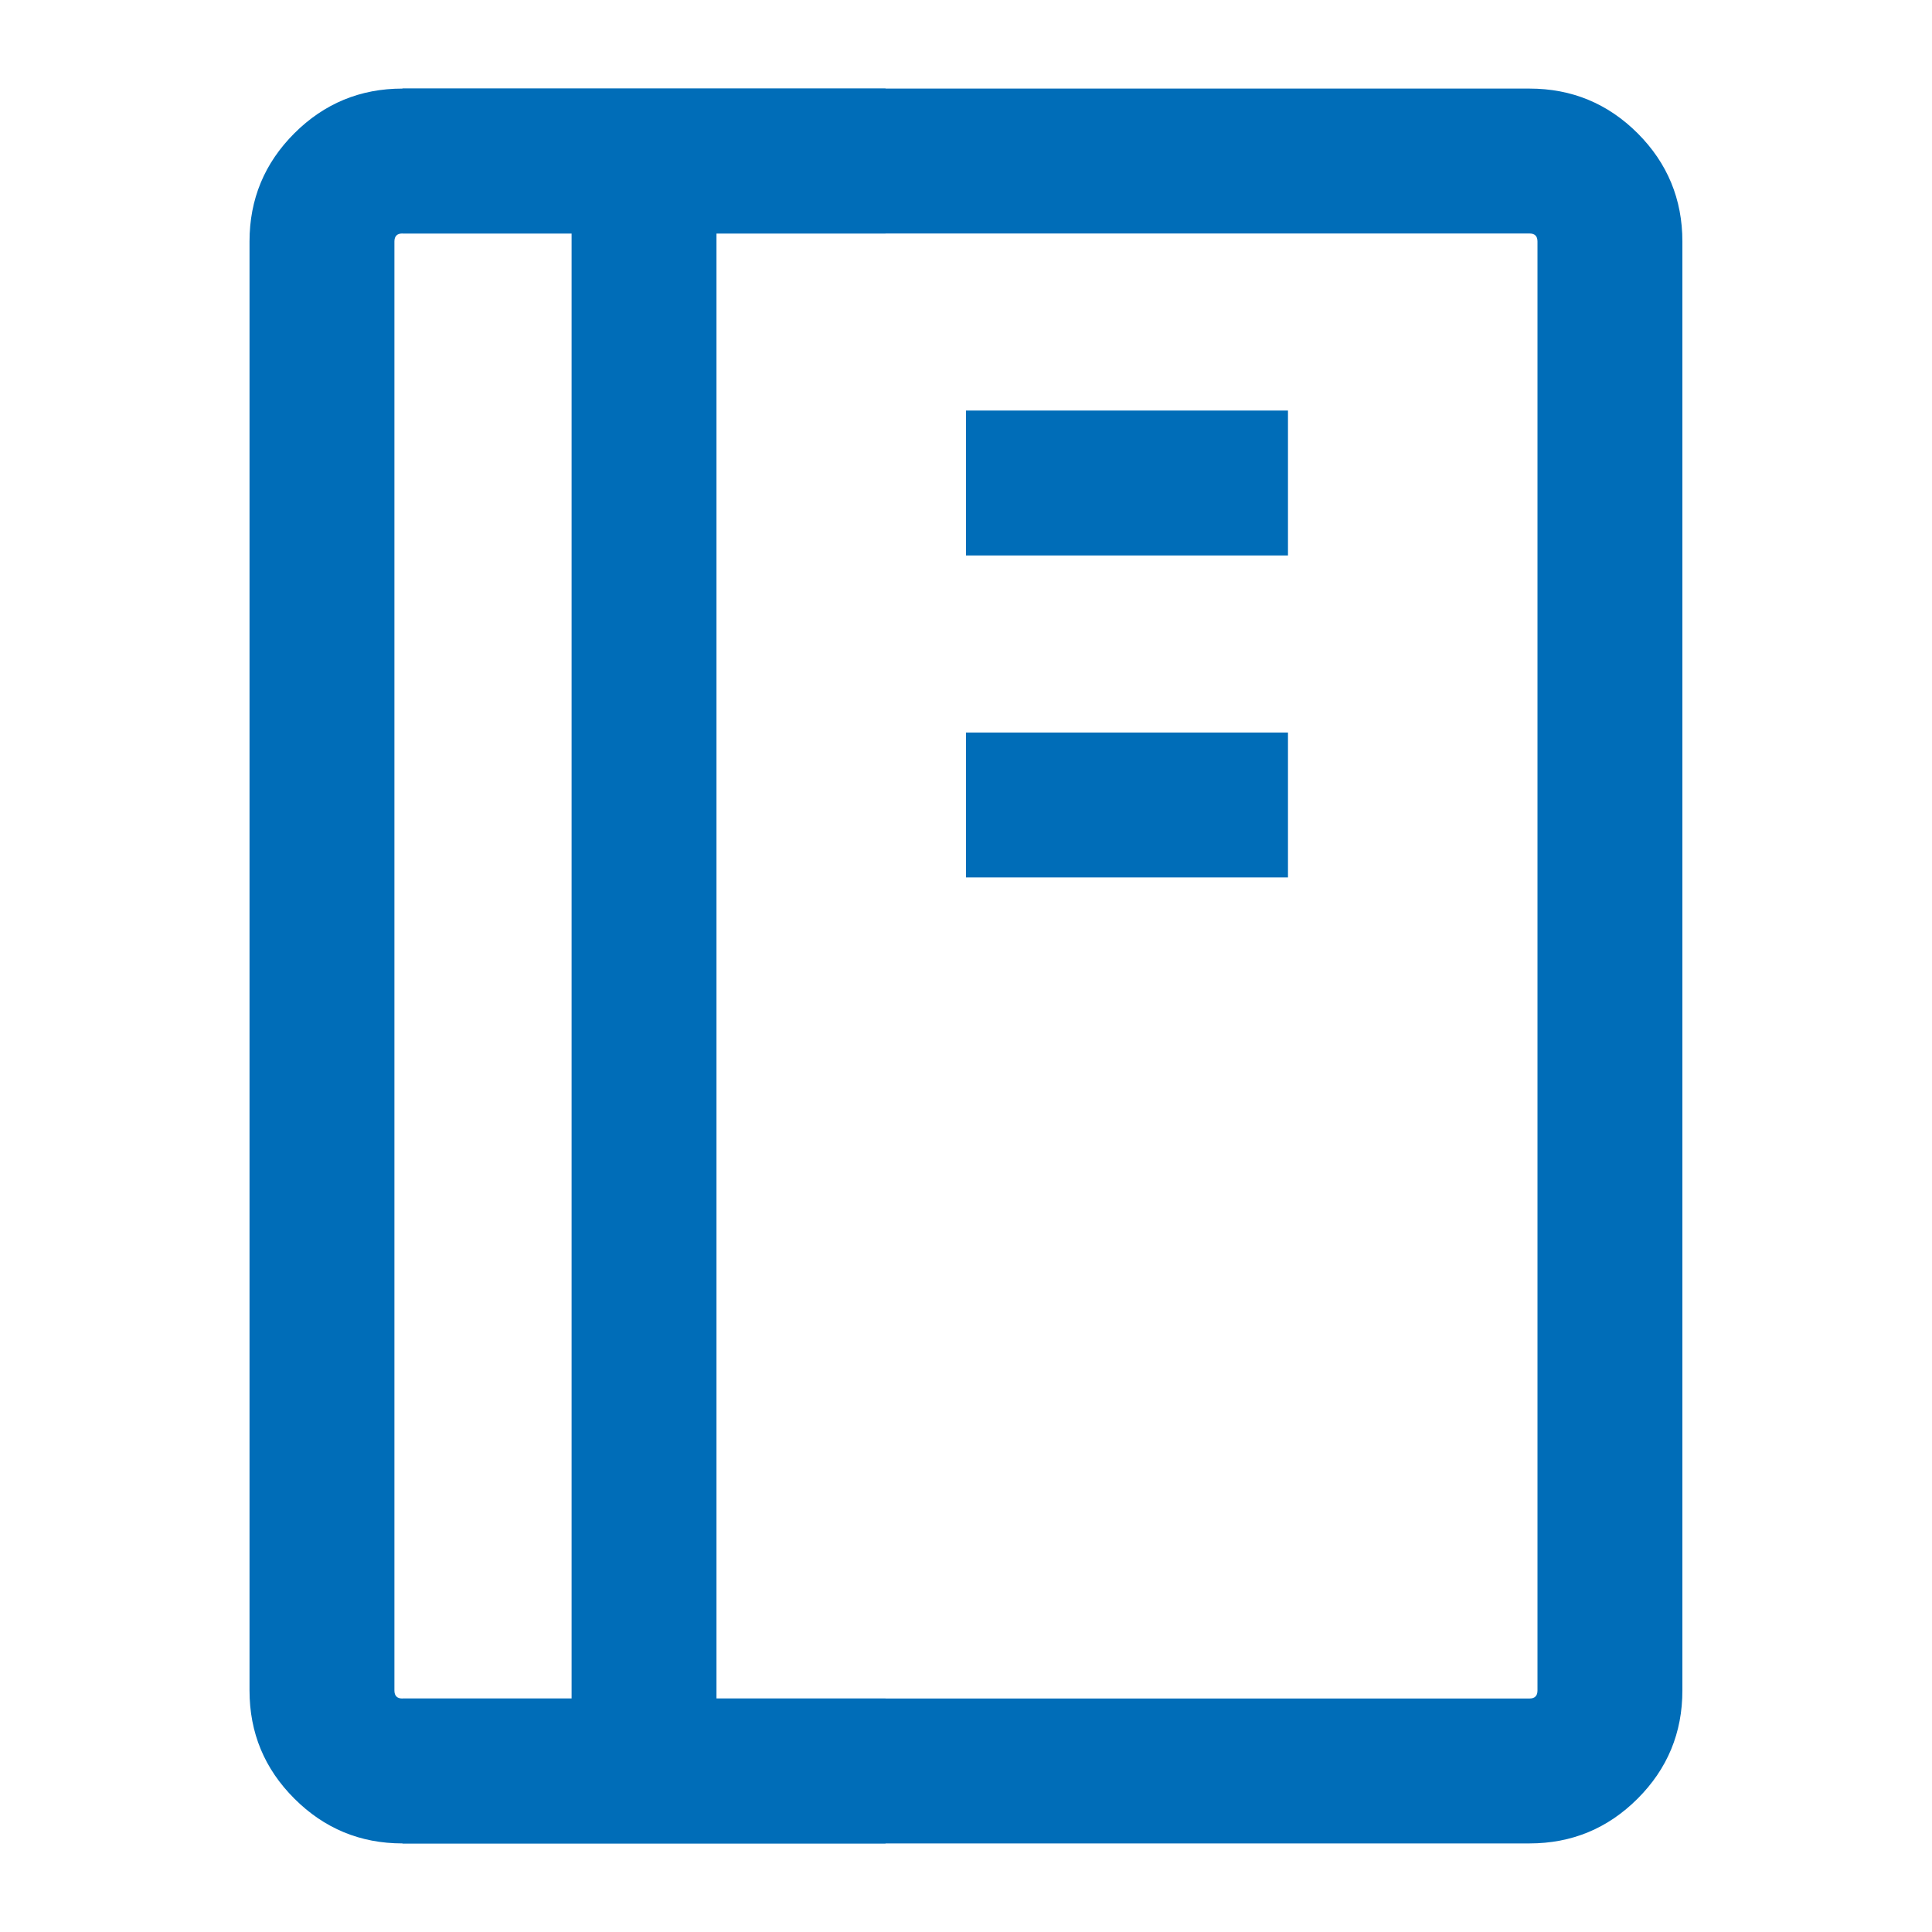<svg xmlns="http://www.w3.org/2000/svg" xmlns:xlink="http://www.w3.org/1999/xlink" fill="none" version="1.1" width="20" height="20" viewBox="0 0 20 20"><defs><clipPath id="master_svg0_16_1272"><rect x="0" y="0" width="20" height="20" rx="0"/></clipPath></defs><g clip-path="url(#master_svg0_16_1272)"><g><path d="M2.583,2.5L2.583,17.5Q2.583,18.156,3.047,18.619Q3.511,19.083,4.166,19.083L15.833,19.083Q16.489,19.083,16.953,18.619Q17.416,18.156,17.416,17.5L17.416,2.5Q17.416,1.844,16.953,1.38Q16.489,0.917,15.833,0.917L4.166,0.917Q3.511,0.917,3.047,1.38Q2.583,1.844,2.583,2.5ZM4.166,17.583Q4.083,17.583,4.083,17.5L4.083,2.5Q4.083,2.417,4.166,2.417L15.833,2.417Q15.916,2.417,15.916,2.5L15.916,17.5Q15.916,17.583,15.833,17.583L4.166,17.583Z" fill-rule="evenodd" fill="#006DB8" fill-opacity="1" style="mix-blend-mode:passthrough"/></g><g><path d="M5.917,18.333L5.917,1.667L7.417,1.667L7.417,18.333L5.917,18.333Z" fill-rule="evenodd" fill="#006DB8" fill-opacity="1" style="mix-blend-mode:passthrough"/></g><g><path d="M13.333,5.75L10,5.75L10,4.25L13.333,4.25L13.333,5.75Z" fill-rule="evenodd" fill="#006DB8" fill-opacity="1" style="mix-blend-mode:passthrough"/></g><g><path d="M13.333,9.083L10,9.083L10,7.583L13.333,7.583L13.333,9.083Z" fill-rule="evenodd" fill="#006DB8" fill-opacity="1" style="mix-blend-mode:passthrough"/></g><g><path d="M9.167,2.417L4.167,2.417L4.167,0.917L9.167,0.917L9.167,2.417Z" fill-rule="evenodd" fill="#006DB8" fill-opacity="1" style="mix-blend-mode:passthrough"/></g><g><path d="M9.167,19.083L4.167,19.083L4.167,17.583L9.167,17.583L9.167,19.083Z" fill-rule="evenodd" fill="#006DB8" fill-opacity="1" style="mix-blend-mode:passthrough"/></g></g></svg>